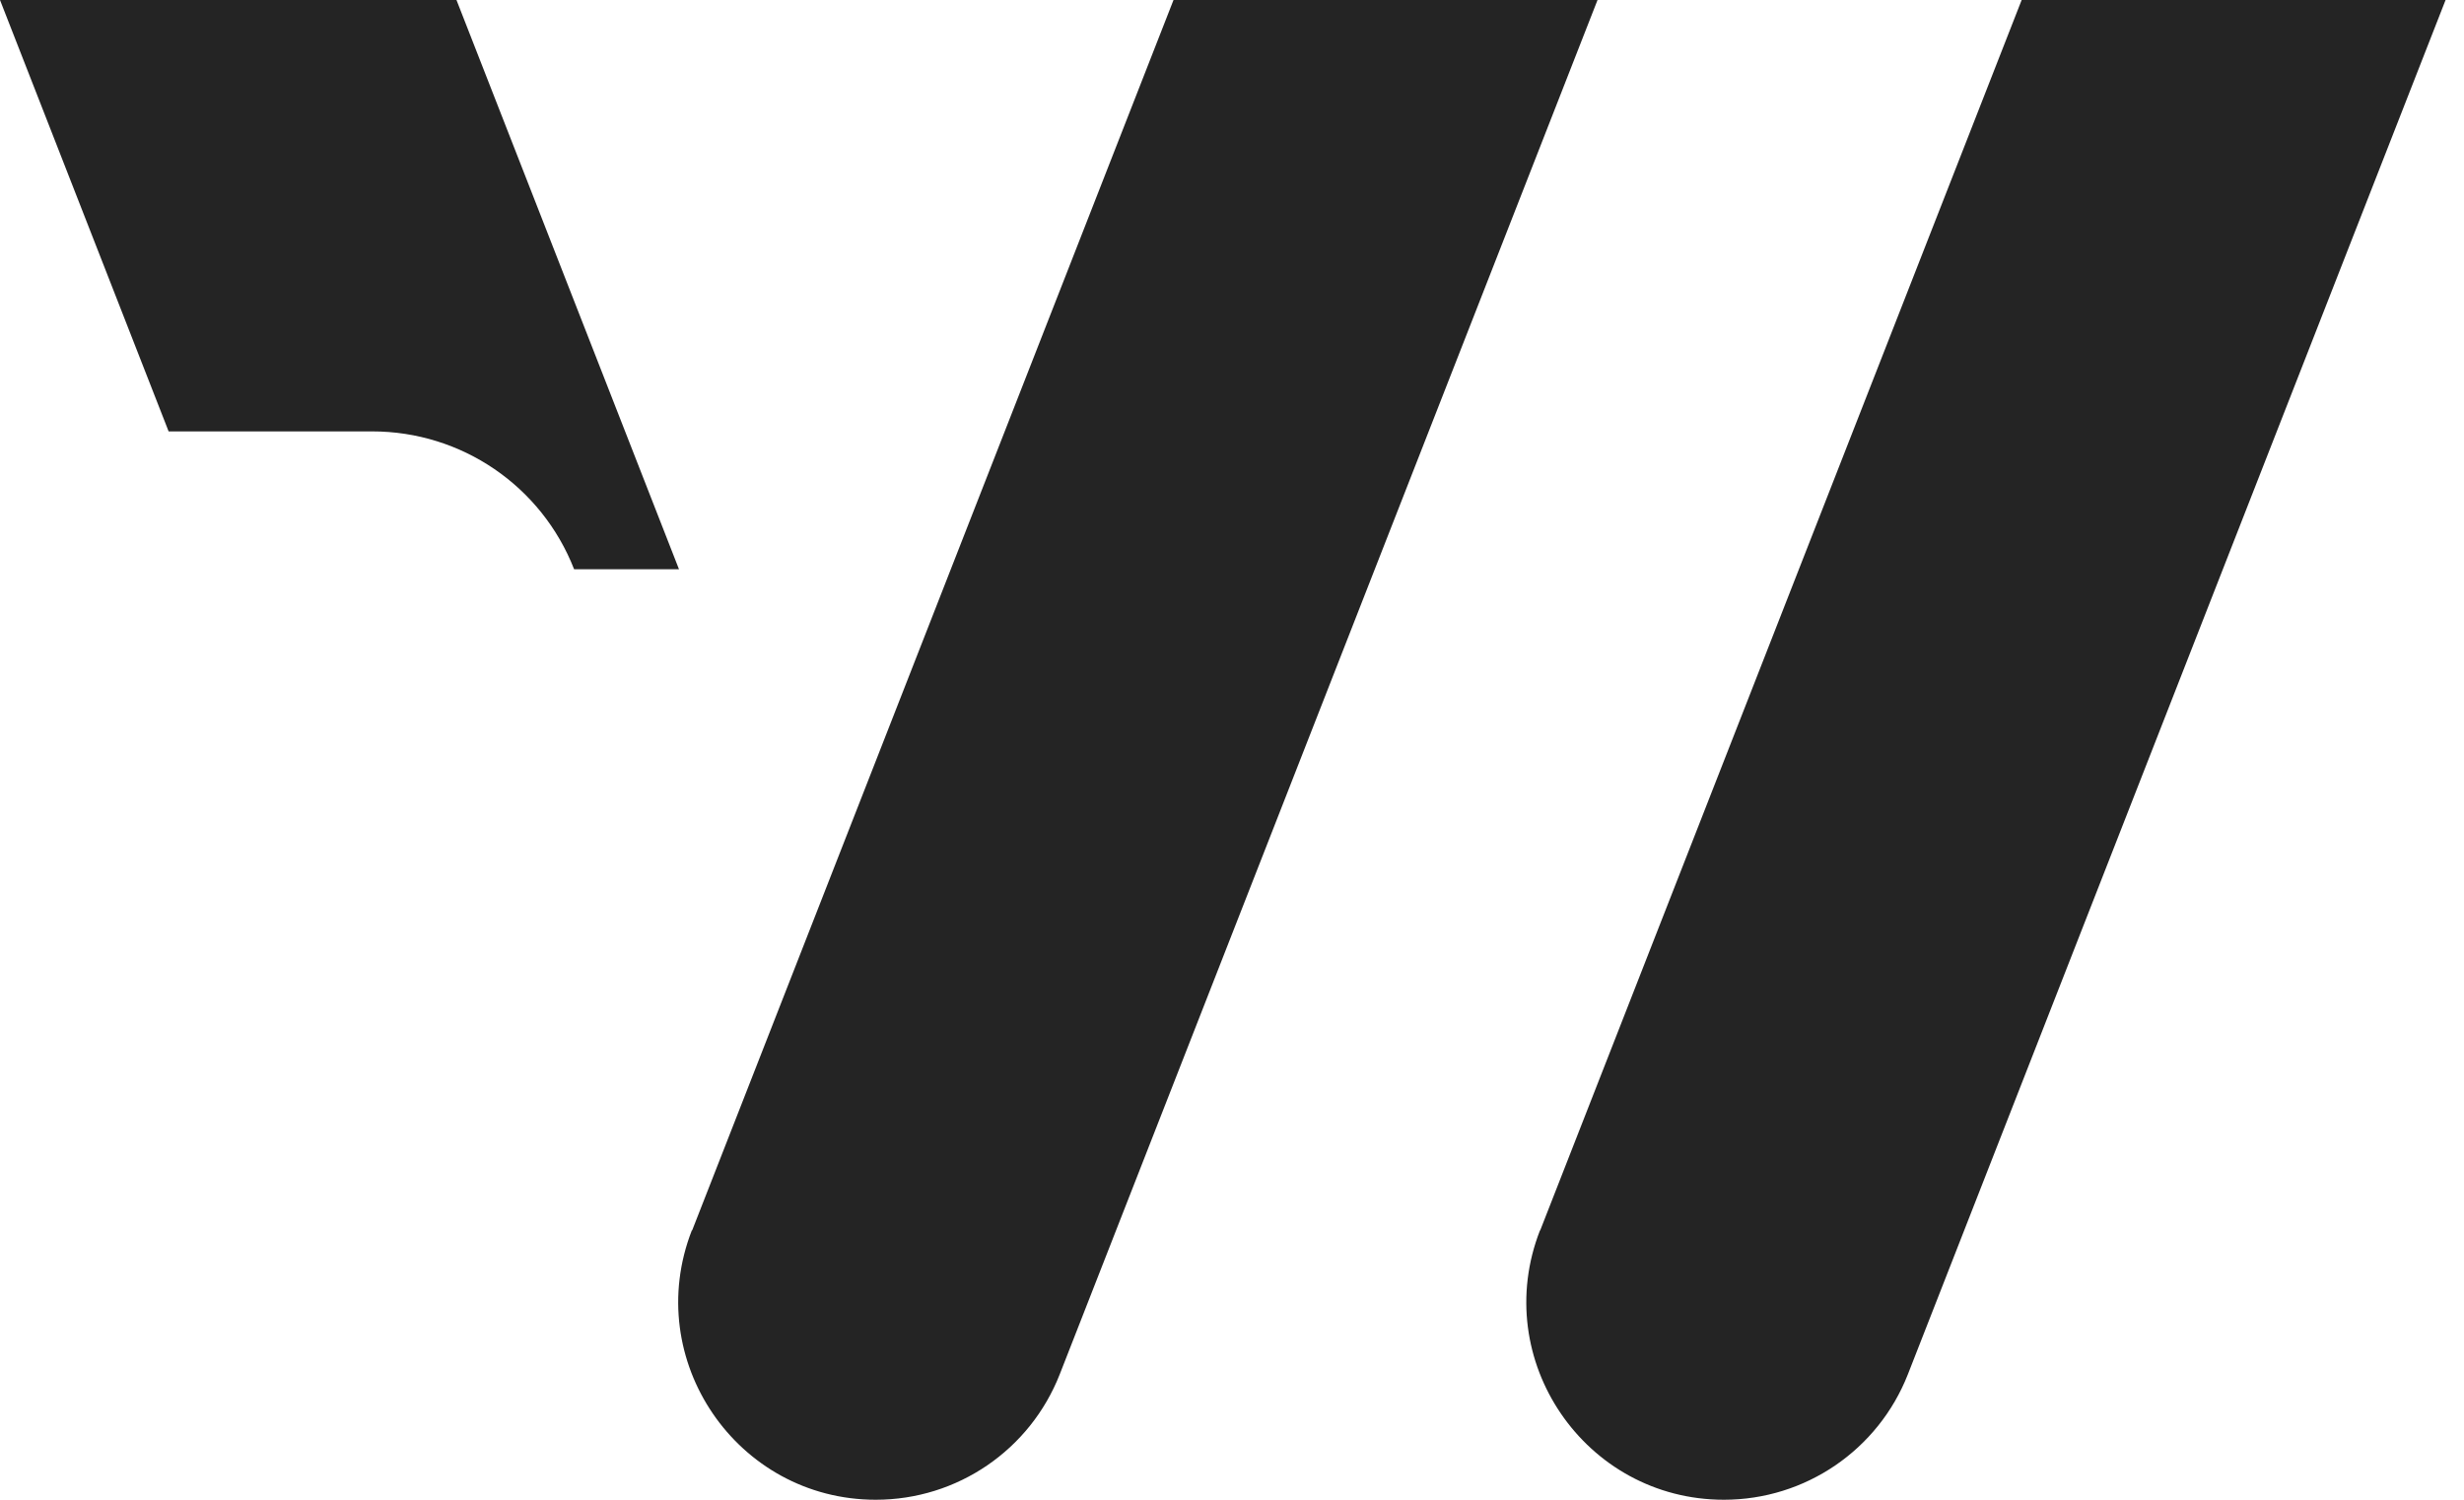 <svg width="23" height="14" viewBox="0 0 23 14" fill="none" xmlns="http://www.w3.org/2000/svg">
<g clip-path="url(#clip0_3856_1229)">
<g clip-path="url(#clip1_3856_1229)">
<path d="M6.461 11.485L10.954 0H14.912L9.892 12.829C9.615 13.535 8.936 14 8.175 14C6.879 14 5.987 12.694 6.458 11.485H6.461Z" fill="#242424"/>
<path d="M6.338 5.314H5.359C5.055 4.536 4.308 4.027 3.474 4.027H1.574L0 0H4.261L5.835 4.027L6.338 5.314Z" fill="#242424"/>
<path d="M14.377 11.485L18.871 0H22.828L17.809 12.829C17.532 13.535 16.852 14 16.092 14C14.795 14 13.903 12.694 14.375 11.485H14.377Z" fill="#242424"/>
</g>
</g>
<defs>
<clipPath id="clip0_3856_1229">
<rect width="22.829" height="14" fill="white"/>
</clipPath>
<clipPath id="clip1_3856_1229">
<rect width="22.829" height="14" fill="white"/>
</clipPath>
</defs>
</svg>
